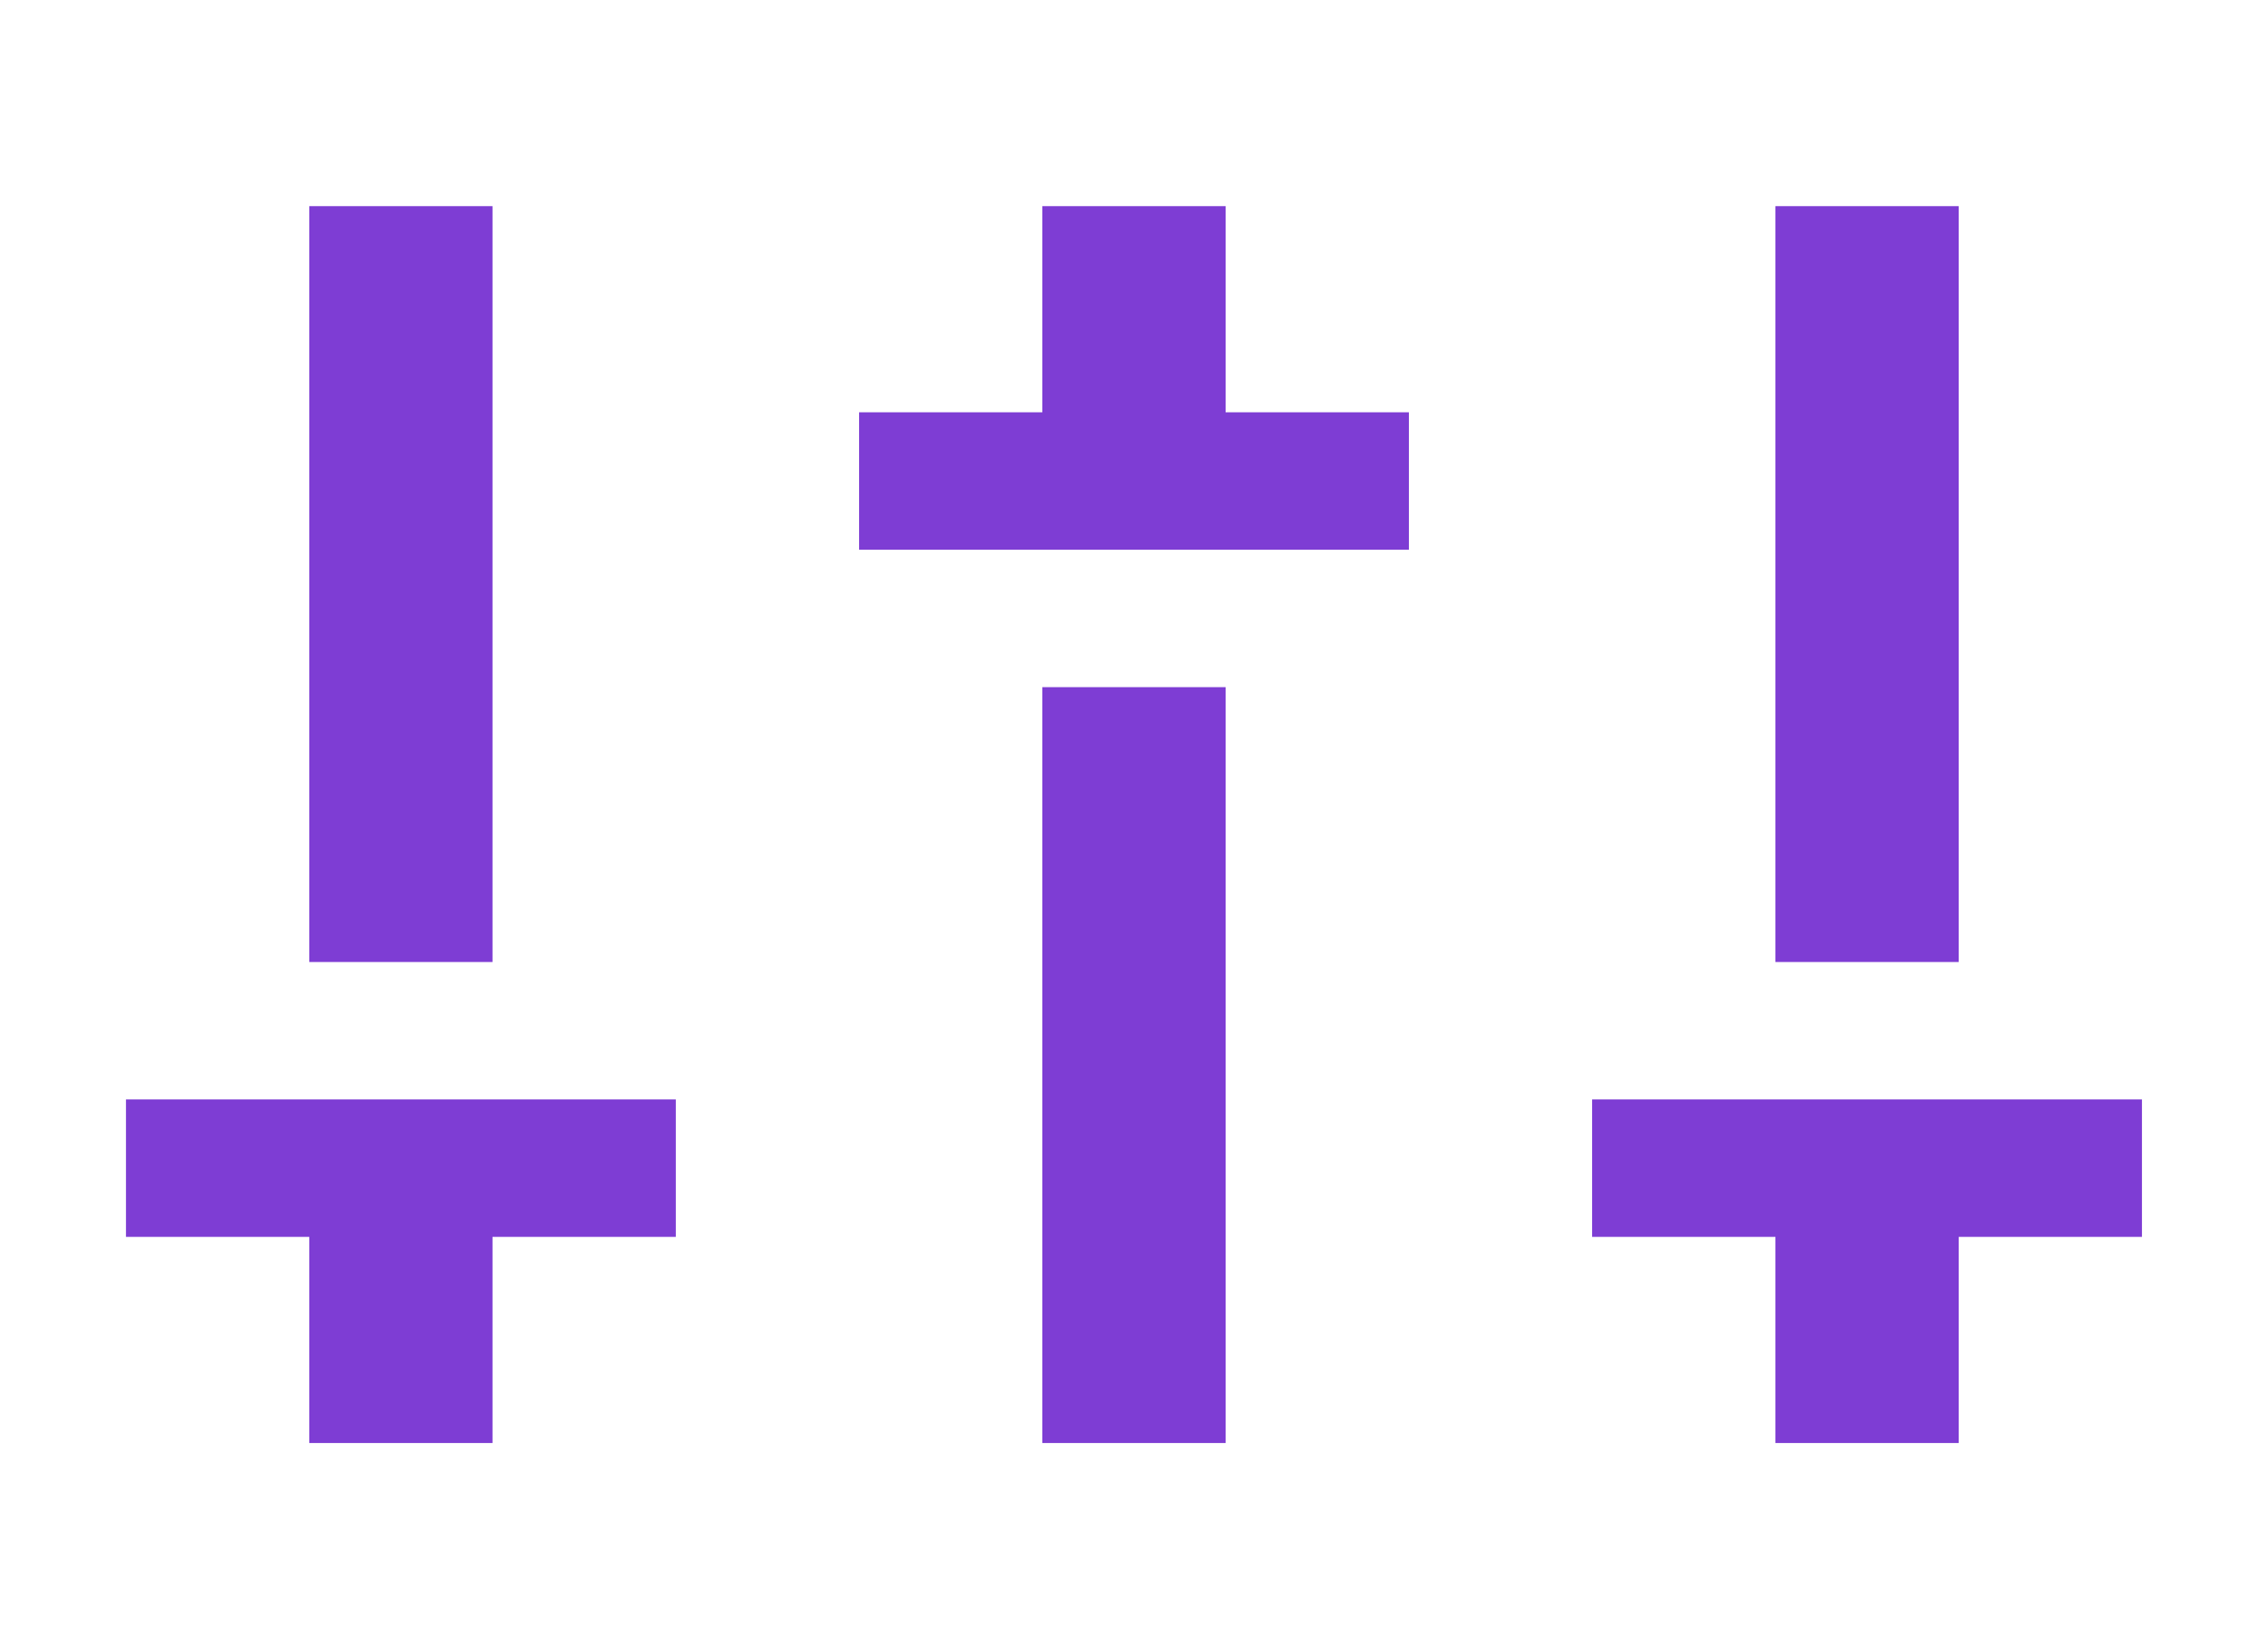 <svg width="33" height="24" viewBox="0 0 33 24" fill="none" xmlns="http://www.w3.org/2000/svg">
<path d="M28.5 18V21H25.833V18H23.166V16H31.166V18H28.5ZM7.166 18V21H4.5V18H1.833V16H9.833V18H7.166ZM15.166 6V3H17.833V6H20.5V8H12.5V6H15.166ZM15.166 10H17.833V21H15.166V10ZM4.5 14V3H7.166V14H4.5ZM25.833 14V3H28.5V14H25.833Z" fill="#7E3DD4"/>
</svg>
